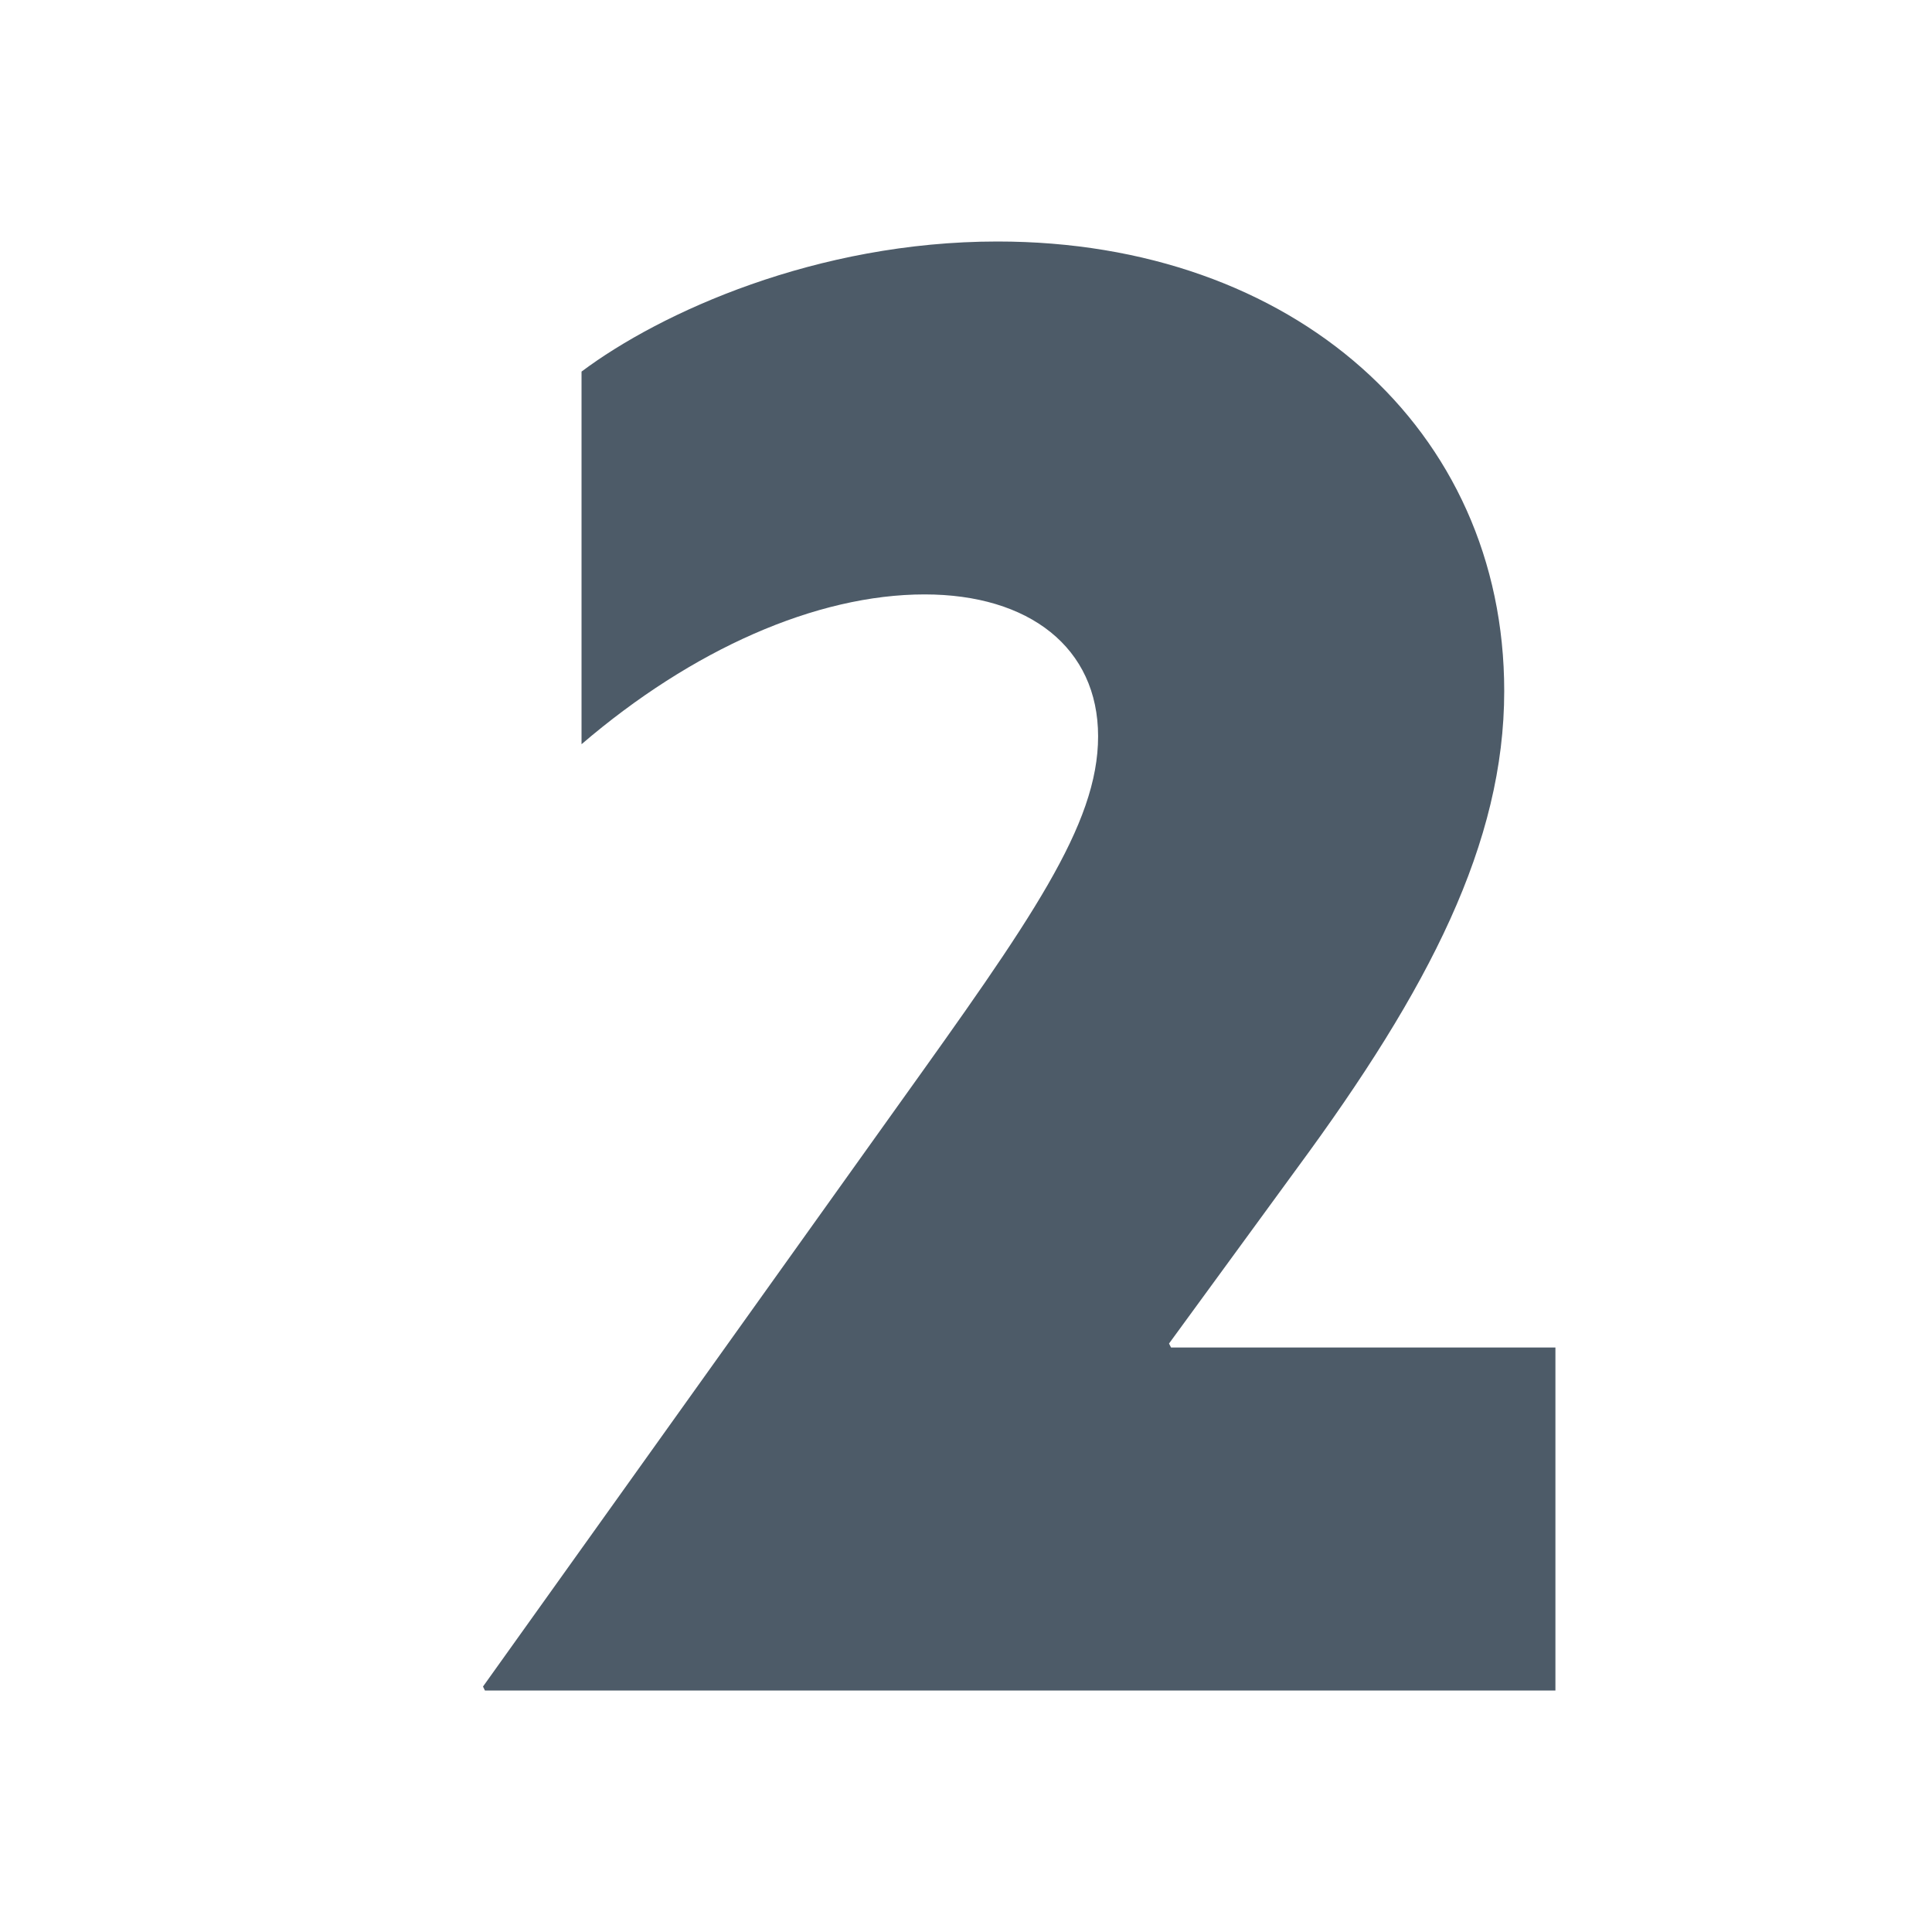 <svg width="24" height="24" viewBox="0 0 24 24" fill="none" xmlns="http://www.w3.org/2000/svg">
<path d="M6 20.951L6.024 21H19.322V16.739H14.547L14.522 16.69L16.114 14.51C17.755 12.282 18.686 10.469 18.686 8.584C18.686 5.327 16.065 3 12.392 3C10.139 3 8.204 3.882 7.224 4.616V9.245C8.596 8.069 10.139 7.384 11.486 7.384C12.784 7.384 13.641 8.045 13.641 9.147C13.641 10.249 12.808 11.425 11.143 13.751L6 20.951Z" fill="#4D5B68"/>
</svg>
